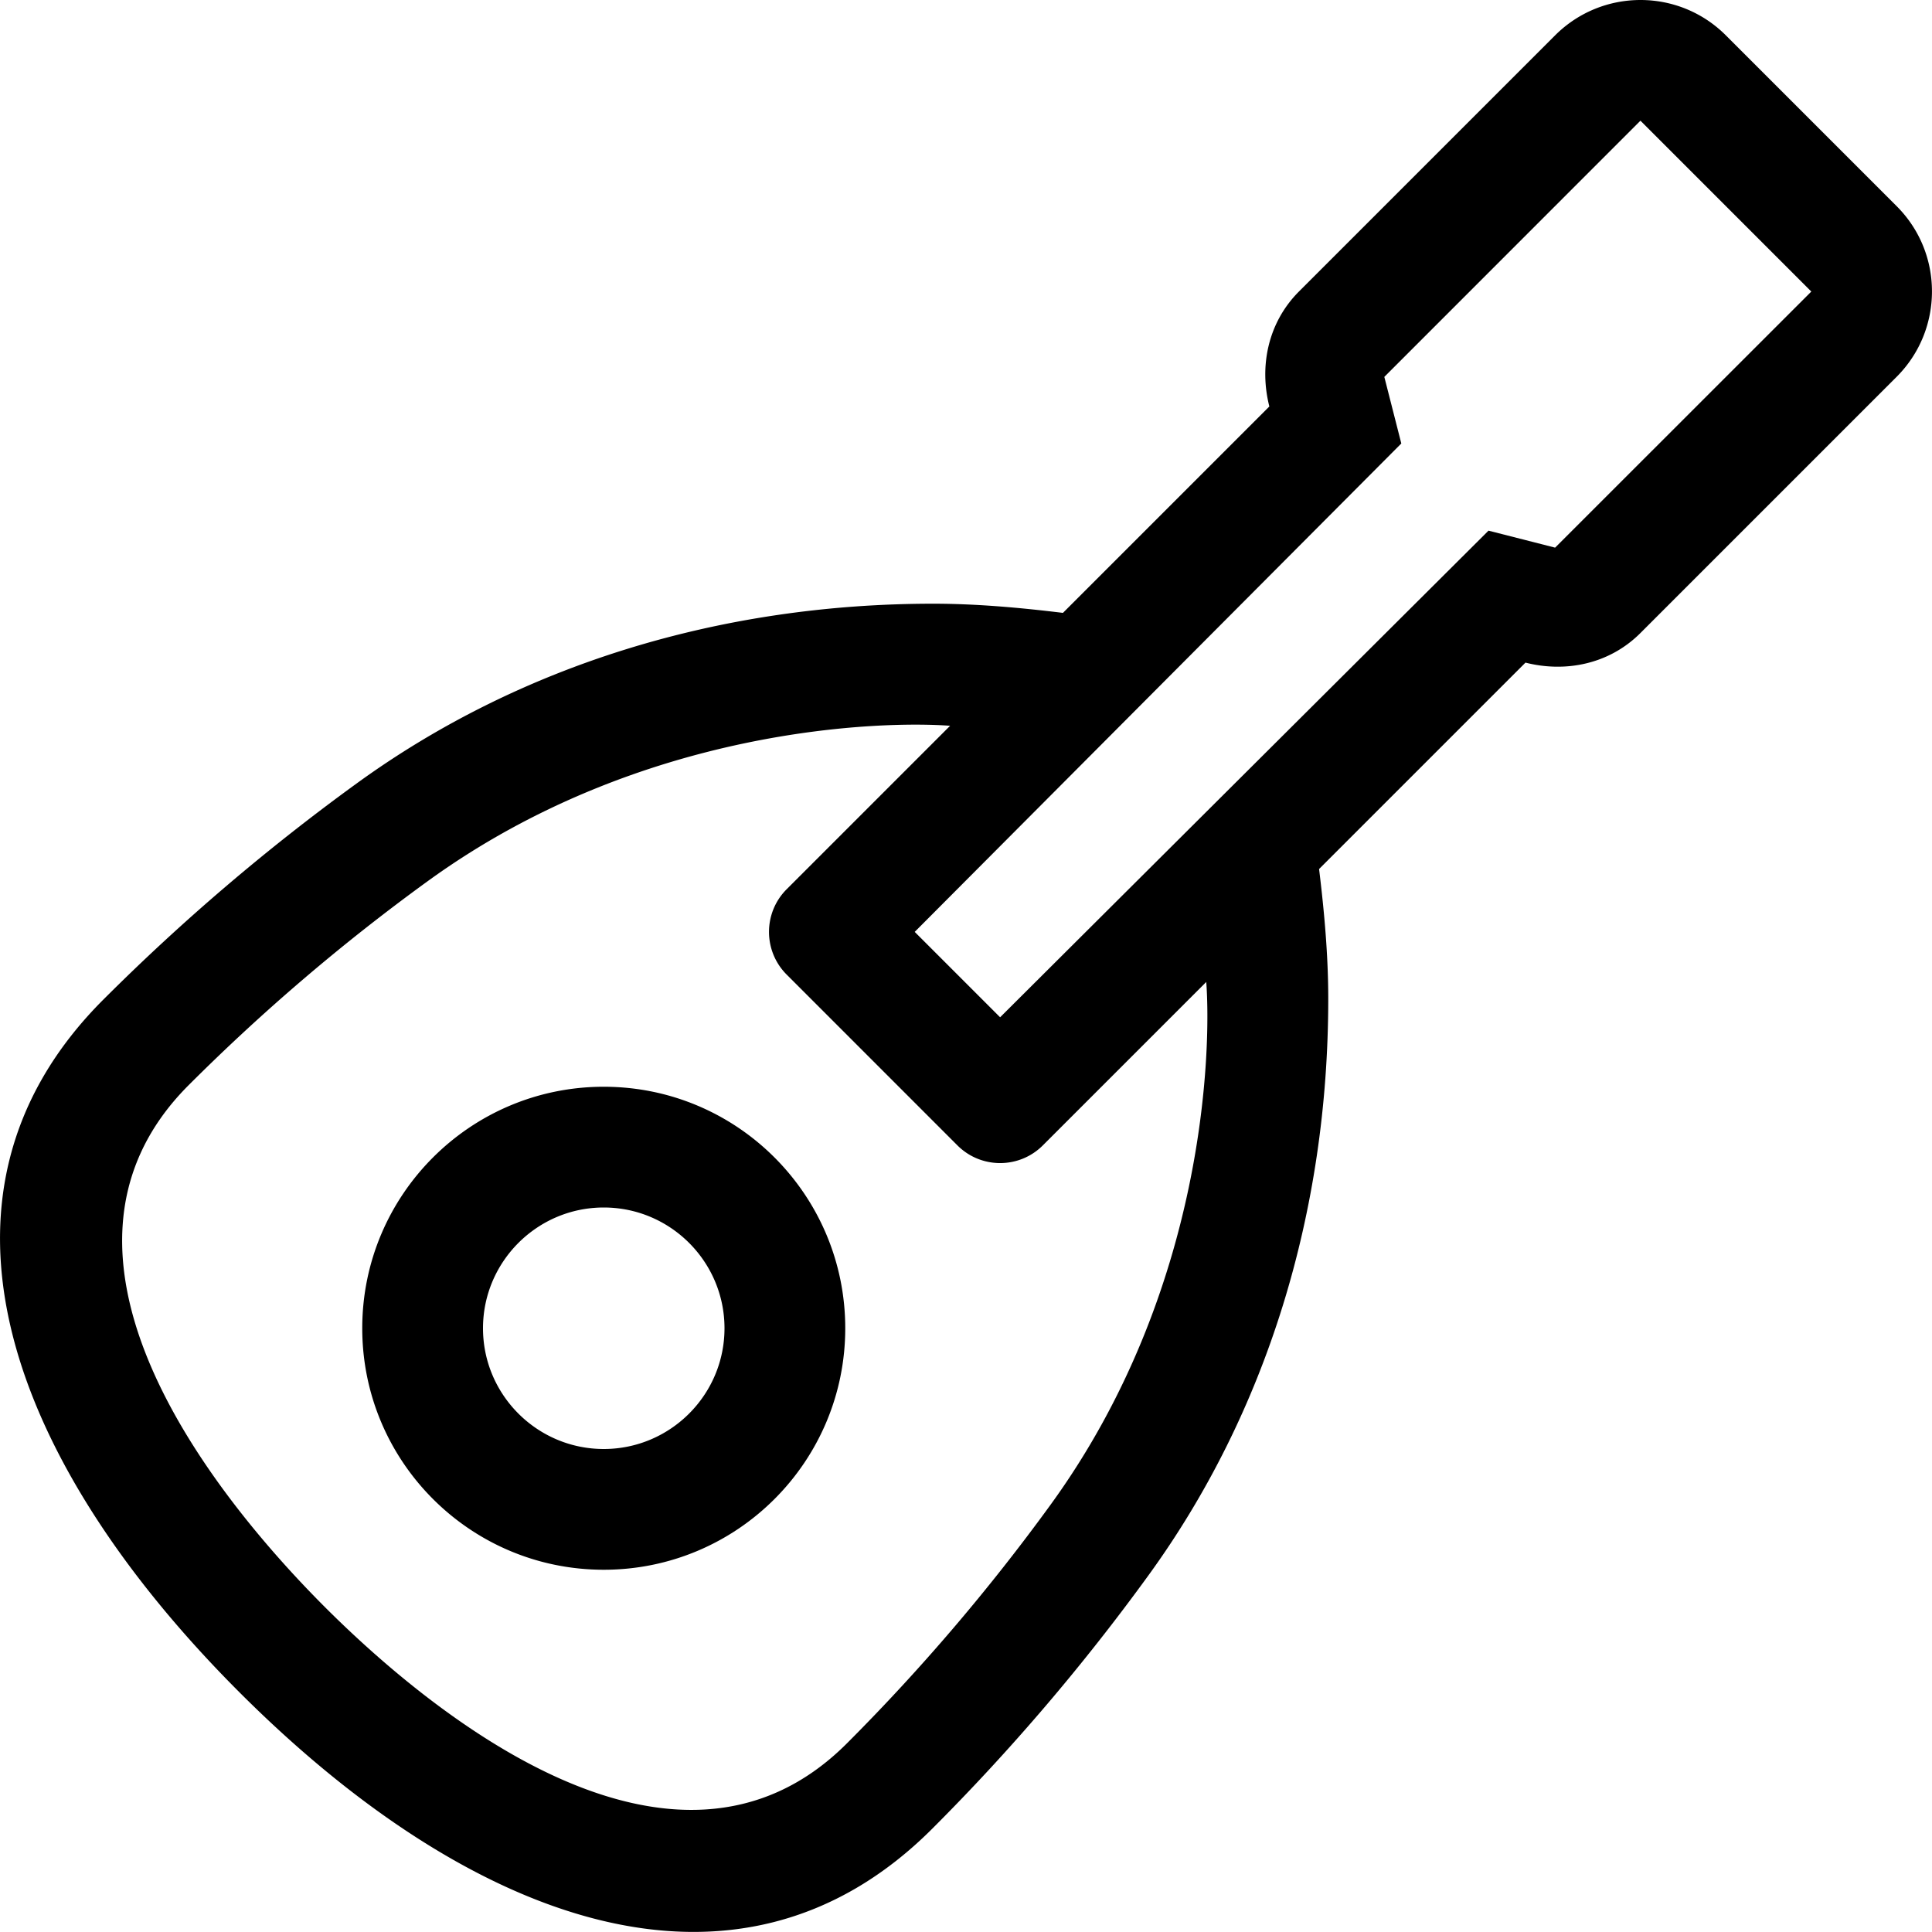 <svg xmlns="http://www.w3.org/2000/svg" viewBox="0 0 512 512"><path d="M160 288c-35.35 0-64 28.65-64 64 0 35.32 28.63 64 64 64 35.35 0 64-28.65 64-64 0-35.32-28.63-64-64-64zm0 96c-17.63 0-32-14.34-32-32 0-17.64 14.36-32 32-32 17.63 0 32 14.34 32 32 0 17.65-14.36 32-32 32zM502.63 54.63L457.37 9.37C451.13 3.12 442.94 0 434.75 0c-8.19 0-16.38 3.12-22.63 9.37l-67.88 67.88c-8.28 8.29-10.54 19.89-7.85 30.47l-54.7 54.7c-11.54-1.41-23.04-2.43-34.36-2.43-56.46 0-109.63 16.29-152.81 47.63a561.095 561.095 0 0 0-67.16 57.31C-24.46 316.75 2.82 387.84 63.48 448.5c60.67 60.67 131.75 87.95 183.58 36.12a560.179 560.179 0 0 0 57.31-67.16C335.71 374.3 352 321.13 352 264.67c0-11.32-1.02-22.82-2.43-34.37l54.7-54.7c10.59 2.7 22.19.44 30.47-7.85l67.88-67.88c6.25-6.25 9.37-14.44 9.37-22.63.01-8.18-3.11-16.37-9.36-22.61zM278.47 398.69a531.222 531.222 0 0 1-54.04 63.33c-46.12 46.12-112.1-9.9-138.32-36.12S3.87 333.7 49.99 287.58a529.514 529.514 0 0 1 63.33-54.04c56.85-41.25 120.97-42.52 138.47-41.2l-43.31 43.31c-6.25 6.25-6.25 16.38 0 22.63l45.25 45.26c6.25 6.25 16.38 6.25 22.63 0l43.31-43.31c1.31 17.49.05 81.61-41.2 138.46zM480 77.28l-67.88 67.85-17.65-4.5-129.43 128.96-22.63-22.63 128.95-129.43-4.5-17.65L434.72 32h.03L480 77.25v.03z"/></svg>